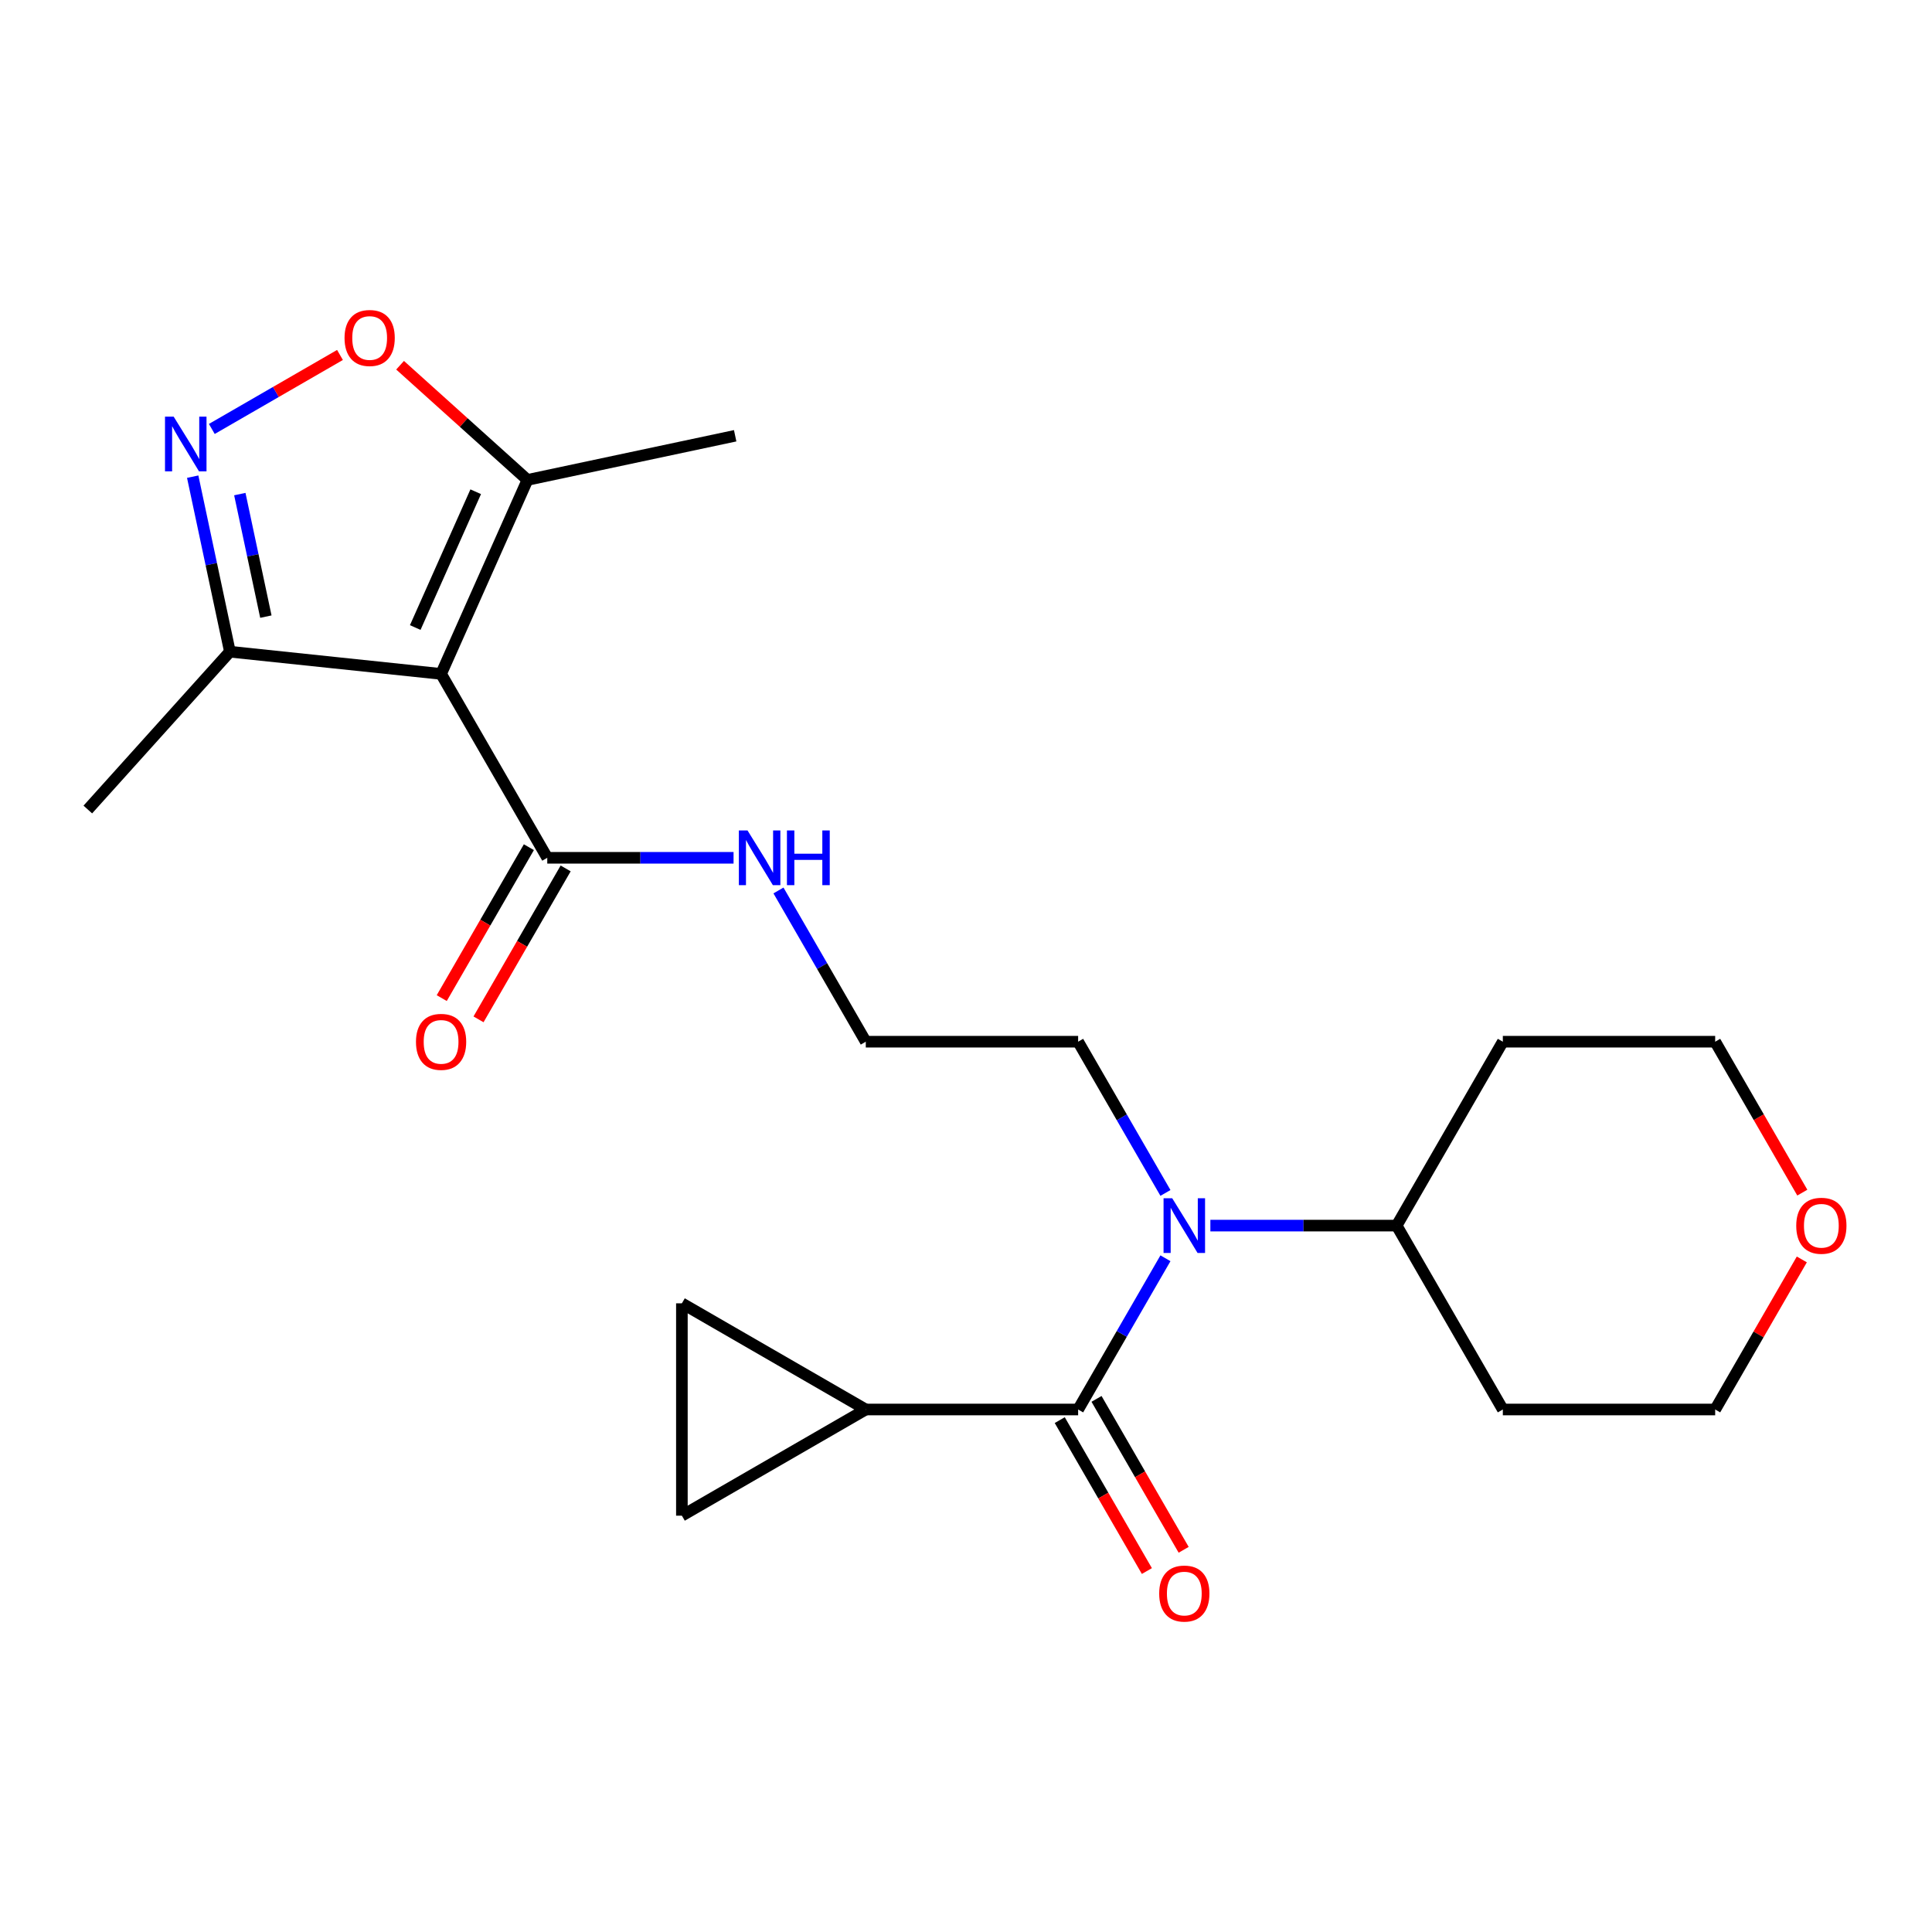 <?xml version='1.0' encoding='iso-8859-1'?>
<svg version='1.1' baseProfile='full'
              xmlns='http://www.w3.org/2000/svg'
                      xmlns:rdkit='http://www.rdkit.org/xml'
                      xmlns:xlink='http://www.w3.org/1999/xlink'
                  xml:space='preserve'
width='1000px' height='1000px' viewBox='0 0 1000 1000'>
<!-- END OF HEADER -->
<rect style='opacity:1.0;fill:#FFFFFF;stroke:none' width='1000' height='1000' x='0' y='0'> </rect>
<path class='bond-4' d='M 228.308,348.813 L 273.013,248.404' style='fill:none;fill-rule:evenodd;stroke:#000000;stroke-width:6px;stroke-linecap:butt;stroke-linejoin:miter;stroke-opacity:1' />
<path class='bond-4' d='M 214.932,324.81 L 246.226,254.524' style='fill:none;fill-rule:evenodd;stroke:#000000;stroke-width:6px;stroke-linecap:butt;stroke-linejoin:miter;stroke-opacity:1' />
<path class='bond-6' d='M 228.308,348.813 L 283.264,443.998' style='fill:none;fill-rule:evenodd;stroke:#000000;stroke-width:6px;stroke-linecap:butt;stroke-linejoin:miter;stroke-opacity:1' />
<path class='bond-7' d='M 228.308,348.813 L 118.999,337.324' style='fill:none;fill-rule:evenodd;stroke:#000000;stroke-width:6px;stroke-linecap:butt;stroke-linejoin:miter;stroke-opacity:1' />
<path class='bond-0' d='M 558.041,729.555 L 580.638,690.416' style='fill:none;fill-rule:evenodd;stroke:#000000;stroke-width:6px;stroke-linecap:butt;stroke-linejoin:miter;stroke-opacity:1' />
<path class='bond-0' d='M 580.638,690.416 L 603.235,651.277' style='fill:none;fill-rule:evenodd;stroke:#0000FF;stroke-width:6px;stroke-linecap:butt;stroke-linejoin:miter;stroke-opacity:1' />
<path class='bond-5' d='M 558.041,729.555 L 448.13,729.555' style='fill:none;fill-rule:evenodd;stroke:#000000;stroke-width:6px;stroke-linecap:butt;stroke-linejoin:miter;stroke-opacity:1' />
<path class='bond-10' d='M 548.522,735.051 L 571.073,774.11' style='fill:none;fill-rule:evenodd;stroke:#000000;stroke-width:6px;stroke-linecap:butt;stroke-linejoin:miter;stroke-opacity:1' />
<path class='bond-10' d='M 571.073,774.11 L 593.624,813.169' style='fill:none;fill-rule:evenodd;stroke:#FF0000;stroke-width:6px;stroke-linecap:butt;stroke-linejoin:miter;stroke-opacity:1' />
<path class='bond-10' d='M 567.56,724.06 L 590.11,763.119' style='fill:none;fill-rule:evenodd;stroke:#000000;stroke-width:6px;stroke-linecap:butt;stroke-linejoin:miter;stroke-opacity:1' />
<path class='bond-10' d='M 590.11,763.119 L 612.661,802.178' style='fill:none;fill-rule:evenodd;stroke:#FF0000;stroke-width:6px;stroke-linecap:butt;stroke-linejoin:miter;stroke-opacity:1' />
<path class='bond-1' d='M 99.741,246.722 L 109.37,292.023' style='fill:none;fill-rule:evenodd;stroke:#0000FF;stroke-width:6px;stroke-linecap:butt;stroke-linejoin:miter;stroke-opacity:1' />
<path class='bond-1' d='M 109.37,292.023 L 118.999,337.324' style='fill:none;fill-rule:evenodd;stroke:#000000;stroke-width:6px;stroke-linecap:butt;stroke-linejoin:miter;stroke-opacity:1' />
<path class='bond-1' d='M 124.132,255.742 L 130.872,287.453' style='fill:none;fill-rule:evenodd;stroke:#0000FF;stroke-width:6px;stroke-linecap:butt;stroke-linejoin:miter;stroke-opacity:1' />
<path class='bond-1' d='M 130.872,287.453 L 137.612,319.163' style='fill:none;fill-rule:evenodd;stroke:#000000;stroke-width:6px;stroke-linecap:butt;stroke-linejoin:miter;stroke-opacity:1' />
<path class='bond-23' d='M 109.635,222.027 L 142.805,202.877' style='fill:none;fill-rule:evenodd;stroke:#0000FF;stroke-width:6px;stroke-linecap:butt;stroke-linejoin:miter;stroke-opacity:1' />
<path class='bond-23' d='M 142.805,202.877 L 175.975,183.726' style='fill:none;fill-rule:evenodd;stroke:#FF0000;stroke-width:6px;stroke-linecap:butt;stroke-linejoin:miter;stroke-opacity:1' />
<path class='bond-2' d='M 207.081,189.039 L 240.047,218.721' style='fill:none;fill-rule:evenodd;stroke:#FF0000;stroke-width:6px;stroke-linecap:butt;stroke-linejoin:miter;stroke-opacity:1' />
<path class='bond-2' d='M 240.047,218.721 L 273.013,248.404' style='fill:none;fill-rule:evenodd;stroke:#000000;stroke-width:6px;stroke-linecap:butt;stroke-linejoin:miter;stroke-opacity:1' />
<path class='bond-3' d='M 603.235,617.462 L 580.638,578.323' style='fill:none;fill-rule:evenodd;stroke:#0000FF;stroke-width:6px;stroke-linecap:butt;stroke-linejoin:miter;stroke-opacity:1' />
<path class='bond-3' d='M 580.638,578.323 L 558.041,539.184' style='fill:none;fill-rule:evenodd;stroke:#000000;stroke-width:6px;stroke-linecap:butt;stroke-linejoin:miter;stroke-opacity:1' />
<path class='bond-11' d='M 626.484,634.37 L 674.696,634.37' style='fill:none;fill-rule:evenodd;stroke:#0000FF;stroke-width:6px;stroke-linecap:butt;stroke-linejoin:miter;stroke-opacity:1' />
<path class='bond-11' d='M 674.696,634.37 L 722.907,634.37' style='fill:none;fill-rule:evenodd;stroke:#000000;stroke-width:6px;stroke-linecap:butt;stroke-linejoin:miter;stroke-opacity:1' />
<path class='bond-19' d='M 273.013,248.404 L 380.522,225.552' style='fill:none;fill-rule:evenodd;stroke:#000000;stroke-width:6px;stroke-linecap:butt;stroke-linejoin:miter;stroke-opacity:1' />
<path class='bond-8' d='M 448.13,729.555 L 352.944,784.511' style='fill:none;fill-rule:evenodd;stroke:#000000;stroke-width:6px;stroke-linecap:butt;stroke-linejoin:miter;stroke-opacity:1' />
<path class='bond-9' d='M 448.13,729.555 L 352.944,674.6' style='fill:none;fill-rule:evenodd;stroke:#000000;stroke-width:6px;stroke-linecap:butt;stroke-linejoin:miter;stroke-opacity:1' />
<path class='bond-12' d='M 273.745,438.503 L 251.194,477.562' style='fill:none;fill-rule:evenodd;stroke:#000000;stroke-width:6px;stroke-linecap:butt;stroke-linejoin:miter;stroke-opacity:1' />
<path class='bond-12' d='M 251.194,477.562 L 228.644,516.621' style='fill:none;fill-rule:evenodd;stroke:#FF0000;stroke-width:6px;stroke-linecap:butt;stroke-linejoin:miter;stroke-opacity:1' />
<path class='bond-12' d='M 292.782,449.494 L 270.231,488.553' style='fill:none;fill-rule:evenodd;stroke:#000000;stroke-width:6px;stroke-linecap:butt;stroke-linejoin:miter;stroke-opacity:1' />
<path class='bond-12' d='M 270.231,488.553 L 247.681,527.612' style='fill:none;fill-rule:evenodd;stroke:#FF0000;stroke-width:6px;stroke-linecap:butt;stroke-linejoin:miter;stroke-opacity:1' />
<path class='bond-13' d='M 283.264,443.998 L 331.475,443.998' style='fill:none;fill-rule:evenodd;stroke:#000000;stroke-width:6px;stroke-linecap:butt;stroke-linejoin:miter;stroke-opacity:1' />
<path class='bond-13' d='M 331.475,443.998 L 379.687,443.998' style='fill:none;fill-rule:evenodd;stroke:#0000FF;stroke-width:6px;stroke-linecap:butt;stroke-linejoin:miter;stroke-opacity:1' />
<path class='bond-22' d='M 118.999,337.324 L 45.455,419.004' style='fill:none;fill-rule:evenodd;stroke:#000000;stroke-width:6px;stroke-linecap:butt;stroke-linejoin:miter;stroke-opacity:1' />
<path class='bond-25' d='M 352.944,784.511 L 352.944,674.6' style='fill:none;fill-rule:evenodd;stroke:#000000;stroke-width:6px;stroke-linecap:butt;stroke-linejoin:miter;stroke-opacity:1' />
<path class='bond-16' d='M 722.907,634.37 L 777.863,539.184' style='fill:none;fill-rule:evenodd;stroke:#000000;stroke-width:6px;stroke-linecap:butt;stroke-linejoin:miter;stroke-opacity:1' />
<path class='bond-17' d='M 722.907,634.37 L 777.863,729.555' style='fill:none;fill-rule:evenodd;stroke:#000000;stroke-width:6px;stroke-linecap:butt;stroke-linejoin:miter;stroke-opacity:1' />
<path class='bond-18' d='M 402.936,460.906 L 425.533,500.045' style='fill:none;fill-rule:evenodd;stroke:#0000FF;stroke-width:6px;stroke-linecap:butt;stroke-linejoin:miter;stroke-opacity:1' />
<path class='bond-18' d='M 425.533,500.045 L 448.13,539.184' style='fill:none;fill-rule:evenodd;stroke:#000000;stroke-width:6px;stroke-linecap:butt;stroke-linejoin:miter;stroke-opacity:1' />
<path class='bond-14' d='M 932.621,651.877 L 910.197,690.716' style='fill:none;fill-rule:evenodd;stroke:#FF0000;stroke-width:6px;stroke-linecap:butt;stroke-linejoin:miter;stroke-opacity:1' />
<path class='bond-14' d='M 910.197,690.716 L 887.774,729.555' style='fill:none;fill-rule:evenodd;stroke:#000000;stroke-width:6px;stroke-linecap:butt;stroke-linejoin:miter;stroke-opacity:1' />
<path class='bond-24' d='M 932.875,617.302 L 910.324,578.243' style='fill:none;fill-rule:evenodd;stroke:#FF0000;stroke-width:6px;stroke-linecap:butt;stroke-linejoin:miter;stroke-opacity:1' />
<path class='bond-24' d='M 910.324,578.243 L 887.774,539.184' style='fill:none;fill-rule:evenodd;stroke:#000000;stroke-width:6px;stroke-linecap:butt;stroke-linejoin:miter;stroke-opacity:1' />
<path class='bond-15' d='M 558.041,539.184 L 448.13,539.184' style='fill:none;fill-rule:evenodd;stroke:#000000;stroke-width:6px;stroke-linecap:butt;stroke-linejoin:miter;stroke-opacity:1' />
<path class='bond-20' d='M 777.863,539.184 L 887.774,539.184' style='fill:none;fill-rule:evenodd;stroke:#000000;stroke-width:6px;stroke-linecap:butt;stroke-linejoin:miter;stroke-opacity:1' />
<path class='bond-21' d='M 777.863,729.555 L 887.774,729.555' style='fill:none;fill-rule:evenodd;stroke:#000000;stroke-width:6px;stroke-linecap:butt;stroke-linejoin:miter;stroke-opacity:1' />
<path  class='atom-2' d='M 89.888 215.655
L 99.168 230.655
Q 100.088 232.135, 101.568 234.815
Q 103.048 237.495, 103.128 237.655
L 103.128 215.655
L 106.888 215.655
L 106.888 243.975
L 103.008 243.975
L 93.047 227.575
Q 91.888 225.655, 90.647 223.455
Q 89.448 221.255, 89.088 220.575
L 89.088 243.975
L 85.407 243.975
L 85.407 215.655
L 89.888 215.655
' fill='#0000FF'/>
<path  class='atom-3' d='M 178.333 174.939
Q 178.333 168.139, 181.693 164.339
Q 185.053 160.539, 191.333 160.539
Q 197.613 160.539, 200.973 164.339
Q 204.333 168.139, 204.333 174.939
Q 204.333 181.819, 200.933 185.739
Q 197.533 189.619, 191.333 189.619
Q 185.093 189.619, 181.693 185.739
Q 178.333 181.859, 178.333 174.939
M 191.333 186.419
Q 195.653 186.419, 197.973 183.539
Q 200.333 180.619, 200.333 174.939
Q 200.333 169.379, 197.973 166.579
Q 195.653 163.739, 191.333 163.739
Q 187.013 163.739, 184.653 166.539
Q 182.333 169.339, 182.333 174.939
Q 182.333 180.659, 184.653 183.539
Q 187.013 186.419, 191.333 186.419
' fill='#FF0000'/>
<path  class='atom-4' d='M 606.736 620.21
L 616.016 635.21
Q 616.936 636.69, 618.416 639.37
Q 619.896 642.05, 619.976 642.21
L 619.976 620.21
L 623.736 620.21
L 623.736 648.53
L 619.856 648.53
L 609.896 632.13
Q 608.736 630.21, 607.496 628.01
Q 606.296 625.81, 605.936 625.13
L 605.936 648.53
L 602.256 648.53
L 602.256 620.21
L 606.736 620.21
' fill='#0000FF'/>
<path  class='atom-11' d='M 599.996 824.821
Q 599.996 818.021, 603.356 814.221
Q 606.716 810.421, 612.996 810.421
Q 619.276 810.421, 622.636 814.221
Q 625.996 818.021, 625.996 824.821
Q 625.996 831.701, 622.596 835.621
Q 619.196 839.501, 612.996 839.501
Q 606.756 839.501, 603.356 835.621
Q 599.996 831.741, 599.996 824.821
M 612.996 836.301
Q 617.316 836.301, 619.636 833.421
Q 621.996 830.501, 621.996 824.821
Q 621.996 819.261, 619.636 816.461
Q 617.316 813.621, 612.996 813.621
Q 608.676 813.621, 606.316 816.421
Q 603.996 819.221, 603.996 824.821
Q 603.996 830.541, 606.316 833.421
Q 608.676 836.301, 612.996 836.301
' fill='#FF0000'/>
<path  class='atom-13' d='M 215.308 539.264
Q 215.308 532.464, 218.668 528.664
Q 222.028 524.864, 228.308 524.864
Q 234.588 524.864, 237.948 528.664
Q 241.308 532.464, 241.308 539.264
Q 241.308 546.144, 237.908 550.064
Q 234.508 553.944, 228.308 553.944
Q 222.068 553.944, 218.668 550.064
Q 215.308 546.184, 215.308 539.264
M 228.308 550.744
Q 232.628 550.744, 234.948 547.864
Q 237.308 544.944, 237.308 539.264
Q 237.308 533.704, 234.948 530.904
Q 232.628 528.064, 228.308 528.064
Q 223.988 528.064, 221.628 530.864
Q 219.308 533.664, 219.308 539.264
Q 219.308 544.984, 221.628 547.864
Q 223.988 550.744, 228.308 550.744
' fill='#FF0000'/>
<path  class='atom-14' d='M 386.915 429.838
L 396.195 444.838
Q 397.115 446.318, 398.595 448.998
Q 400.075 451.678, 400.155 451.838
L 400.155 429.838
L 403.915 429.838
L 403.915 458.158
L 400.035 458.158
L 390.075 441.758
Q 388.915 439.838, 387.675 437.638
Q 386.475 435.438, 386.115 434.758
L 386.115 458.158
L 382.435 458.158
L 382.435 429.838
L 386.915 429.838
' fill='#0000FF'/>
<path  class='atom-14' d='M 407.315 429.838
L 411.155 429.838
L 411.155 441.878
L 425.635 441.878
L 425.635 429.838
L 429.475 429.838
L 429.475 458.158
L 425.635 458.158
L 425.635 445.078
L 411.155 445.078
L 411.155 458.158
L 407.315 458.158
L 407.315 429.838
' fill='#0000FF'/>
<path  class='atom-15' d='M 929.729 634.45
Q 929.729 627.65, 933.089 623.85
Q 936.449 620.05, 942.729 620.05
Q 949.009 620.05, 952.369 623.85
Q 955.729 627.65, 955.729 634.45
Q 955.729 641.33, 952.329 645.25
Q 948.929 649.13, 942.729 649.13
Q 936.489 649.13, 933.089 645.25
Q 929.729 641.37, 929.729 634.45
M 942.729 645.93
Q 947.049 645.93, 949.369 643.05
Q 951.729 640.13, 951.729 634.45
Q 951.729 628.89, 949.369 626.09
Q 947.049 623.25, 942.729 623.25
Q 938.409 623.25, 936.049 626.05
Q 933.729 628.85, 933.729 634.45
Q 933.729 640.17, 936.049 643.05
Q 938.409 645.93, 942.729 645.93
' fill='#FF0000'/>
</svg>
